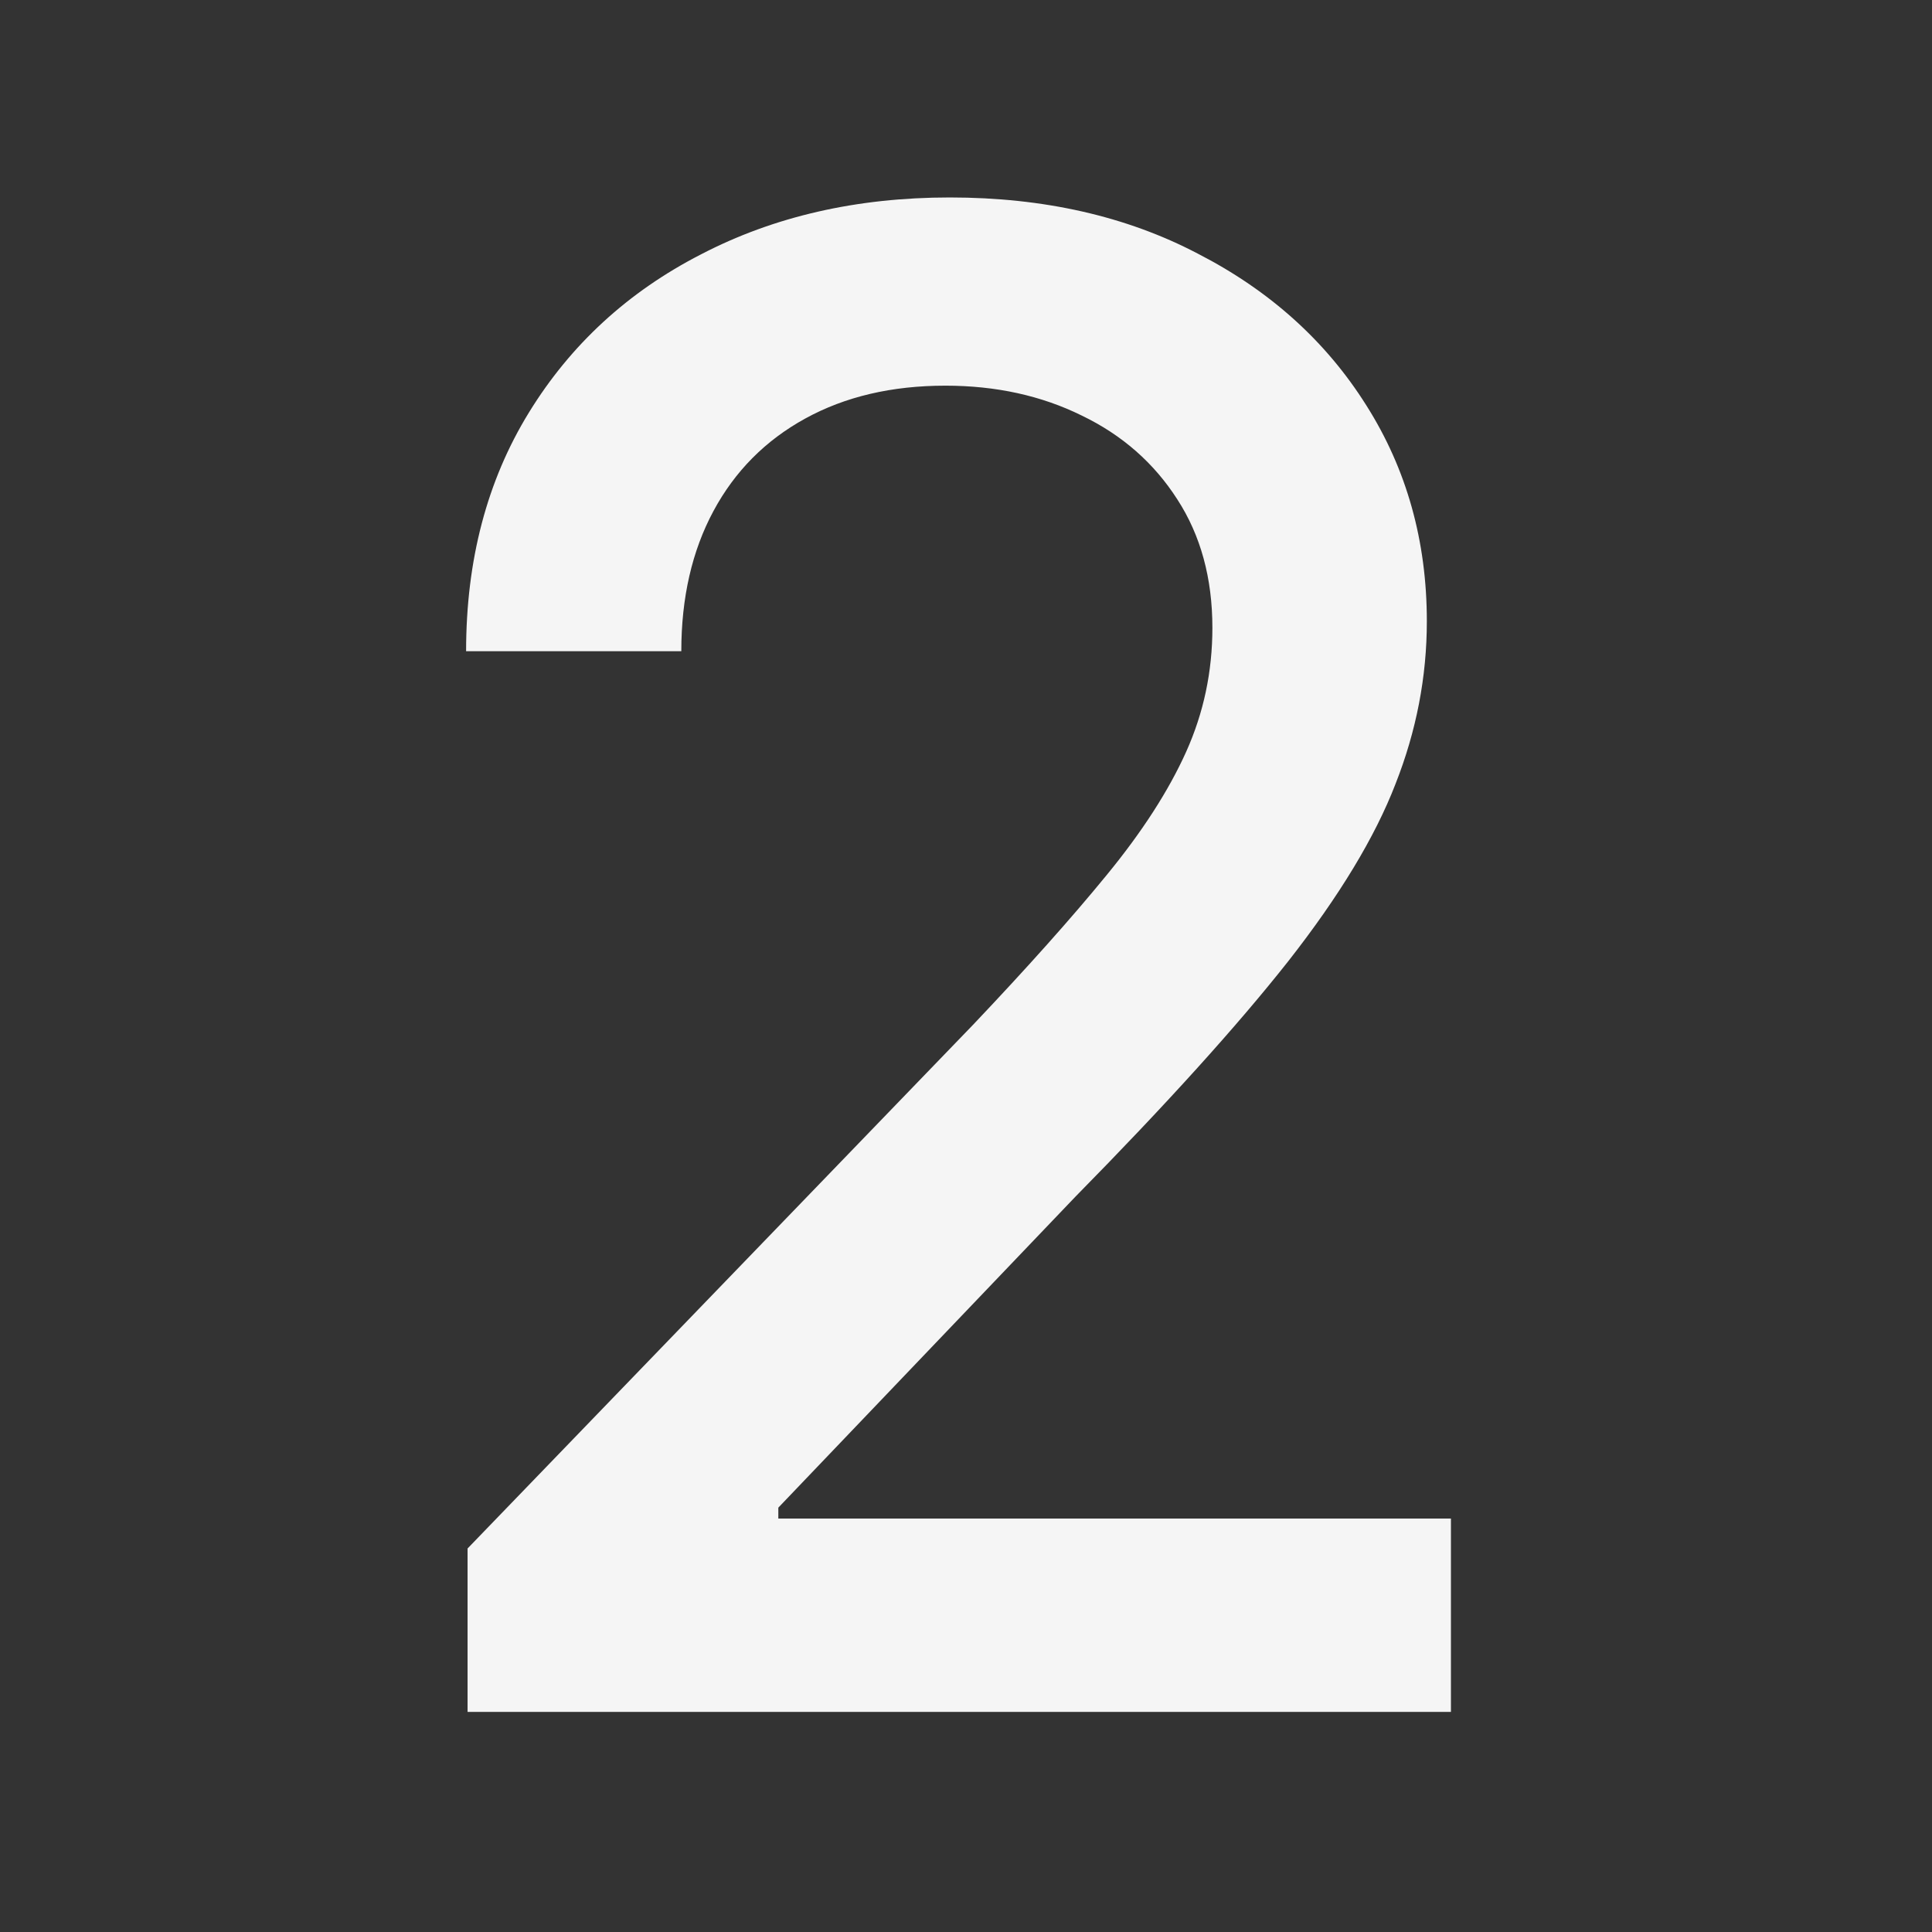 <?xml version="1.0" encoding="UTF-8"?> <svg xmlns="http://www.w3.org/2000/svg" width="79" height="79" viewBox="0 0 79 79" fill="none"><rect x="0" y="0" width="79" height="79" fill="#333333" stroke="none"/><g clip-path="url(#clip0_9_11)"><path d="M19.119 70V63.318L39.791 41.901C41.998 39.574 43.818 37.535 45.249 35.785C46.701 34.016 47.785 32.335 48.501 30.744C49.217 29.153 49.575 27.463 49.575 25.673C49.575 23.645 49.097 21.895 48.143 20.423C47.188 18.932 45.886 17.788 44.235 16.993C42.584 16.178 40.725 15.77 38.657 15.77C36.469 15.77 34.56 16.217 32.93 17.112C31.299 18.007 30.046 19.27 29.171 20.901C28.296 22.531 27.859 24.44 27.859 26.628H19.059C19.059 22.909 19.914 19.658 21.624 16.874C23.334 14.089 25.681 11.932 28.664 10.401C31.647 8.849 35.038 8.074 38.836 8.074C42.674 8.074 46.055 8.839 48.978 10.371C51.921 11.882 54.218 13.95 55.869 16.575C57.519 19.18 58.344 22.124 58.344 25.405C58.344 27.672 57.917 29.889 57.062 32.057C56.227 34.224 54.765 36.641 52.677 39.305C50.589 41.95 47.685 45.162 43.967 48.94L31.826 61.648V62.095H59.329V70H19.119Z" fill="#F5F5F5"></path></g><defs><clipPath id="clip0_9_11"><rect width="79" height="79" fill="white"></rect></clipPath></defs></svg> 